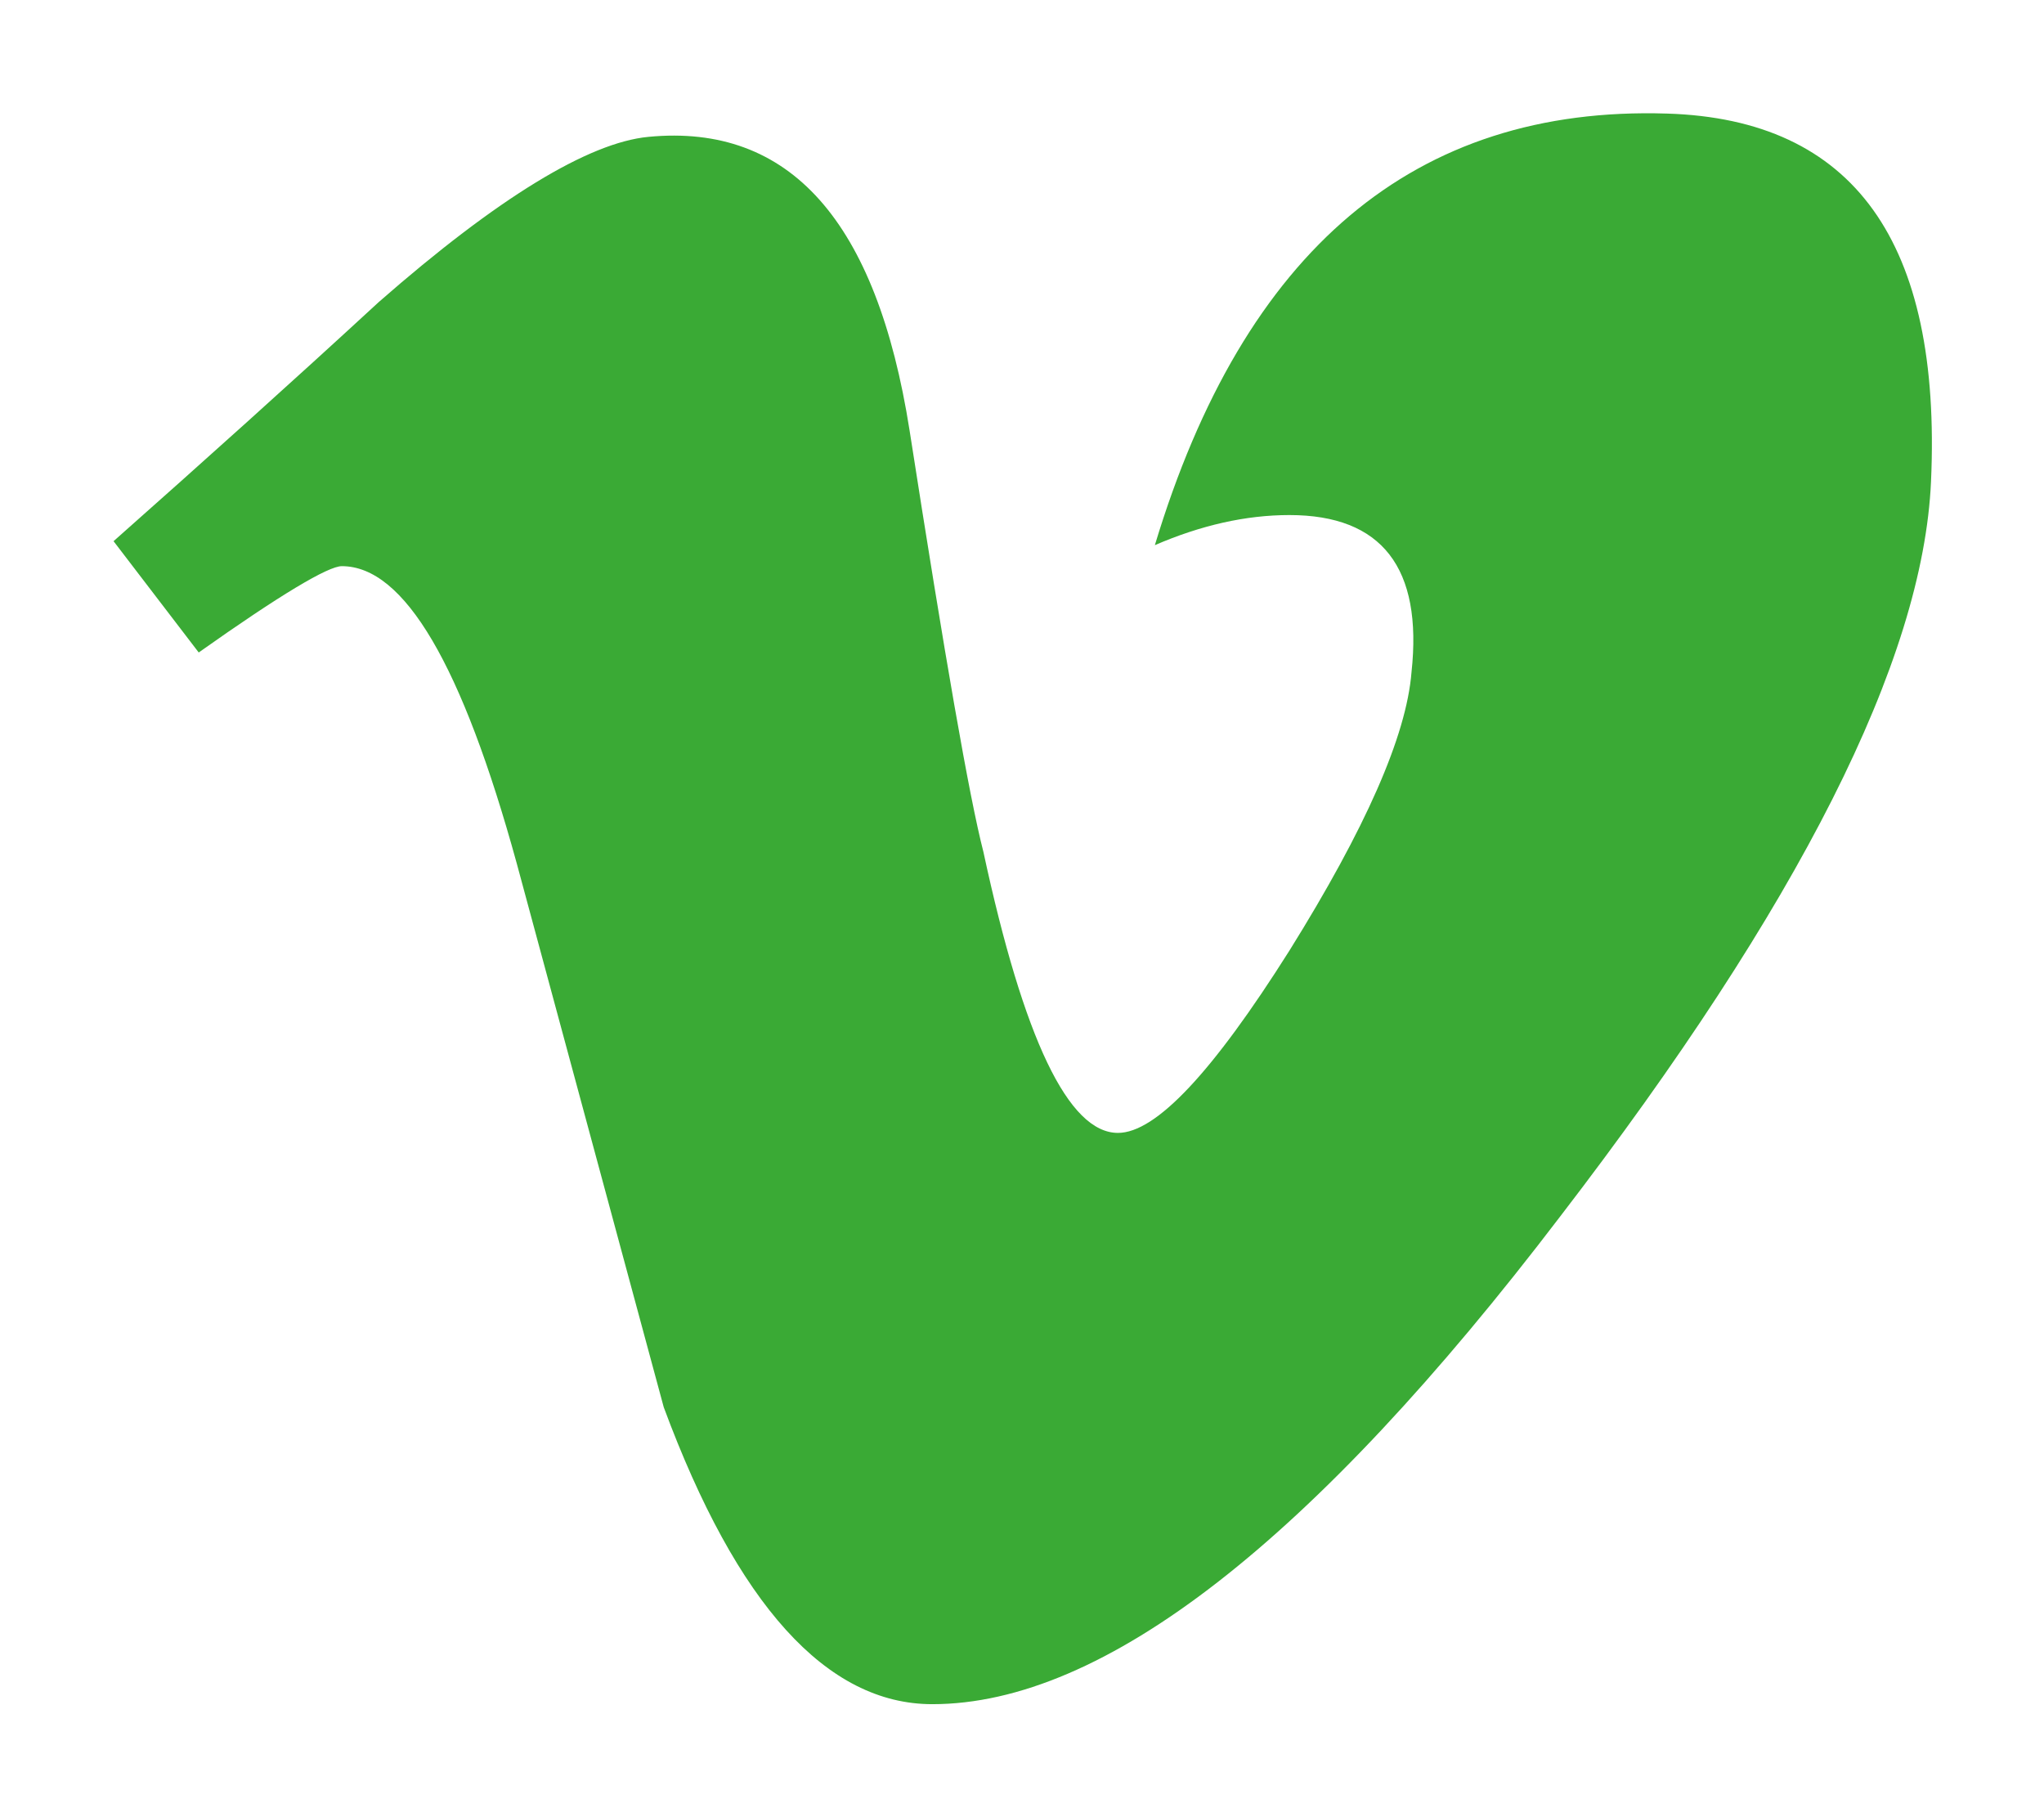 <svg xmlns="http://www.w3.org/2000/svg" xmlns:xlink="http://www.w3.org/1999/xlink" width="36" height="32" viewBox="0 0 36 32"><defs><path id="1imta" d="M426.01 2615.48c-.14 3.15-2.32 7.46-6.53 12.94-4.36 5.72-8.04 8.59-11.06 8.59-1.86 0-3.44-1.75-4.73-5.23l-2.59-9.58c-.96-3.49-1.98-5.23-3.08-5.23-.24 0-1.08.5-2.52 1.52l-1.5-1.96c1.58-1.4 3.14-2.8 4.67-4.21 2.1-1.84 3.7-2.81 4.75-2.91 2.49-.24 4.02 1.48 4.6 5.17.62 3.98 1.05 6.45 1.3 7.42.71 3.3 1.5 4.95 2.37 4.95.67 0 1.67-1.07 3.02-3.21 1.34-2.15 2.06-3.78 2.15-4.9.2-1.84-.52-2.77-2.15-2.77-.77 0-1.56.18-2.37.53 1.57-5.2 4.58-7.74 9.02-7.6 3.29.1 4.84 2.26 4.65 6.48z"/></defs><g><g transform="translate(-392 -2607)"><use fill="#3aaa35" xlink:href="#1imta"/></g></g></svg>